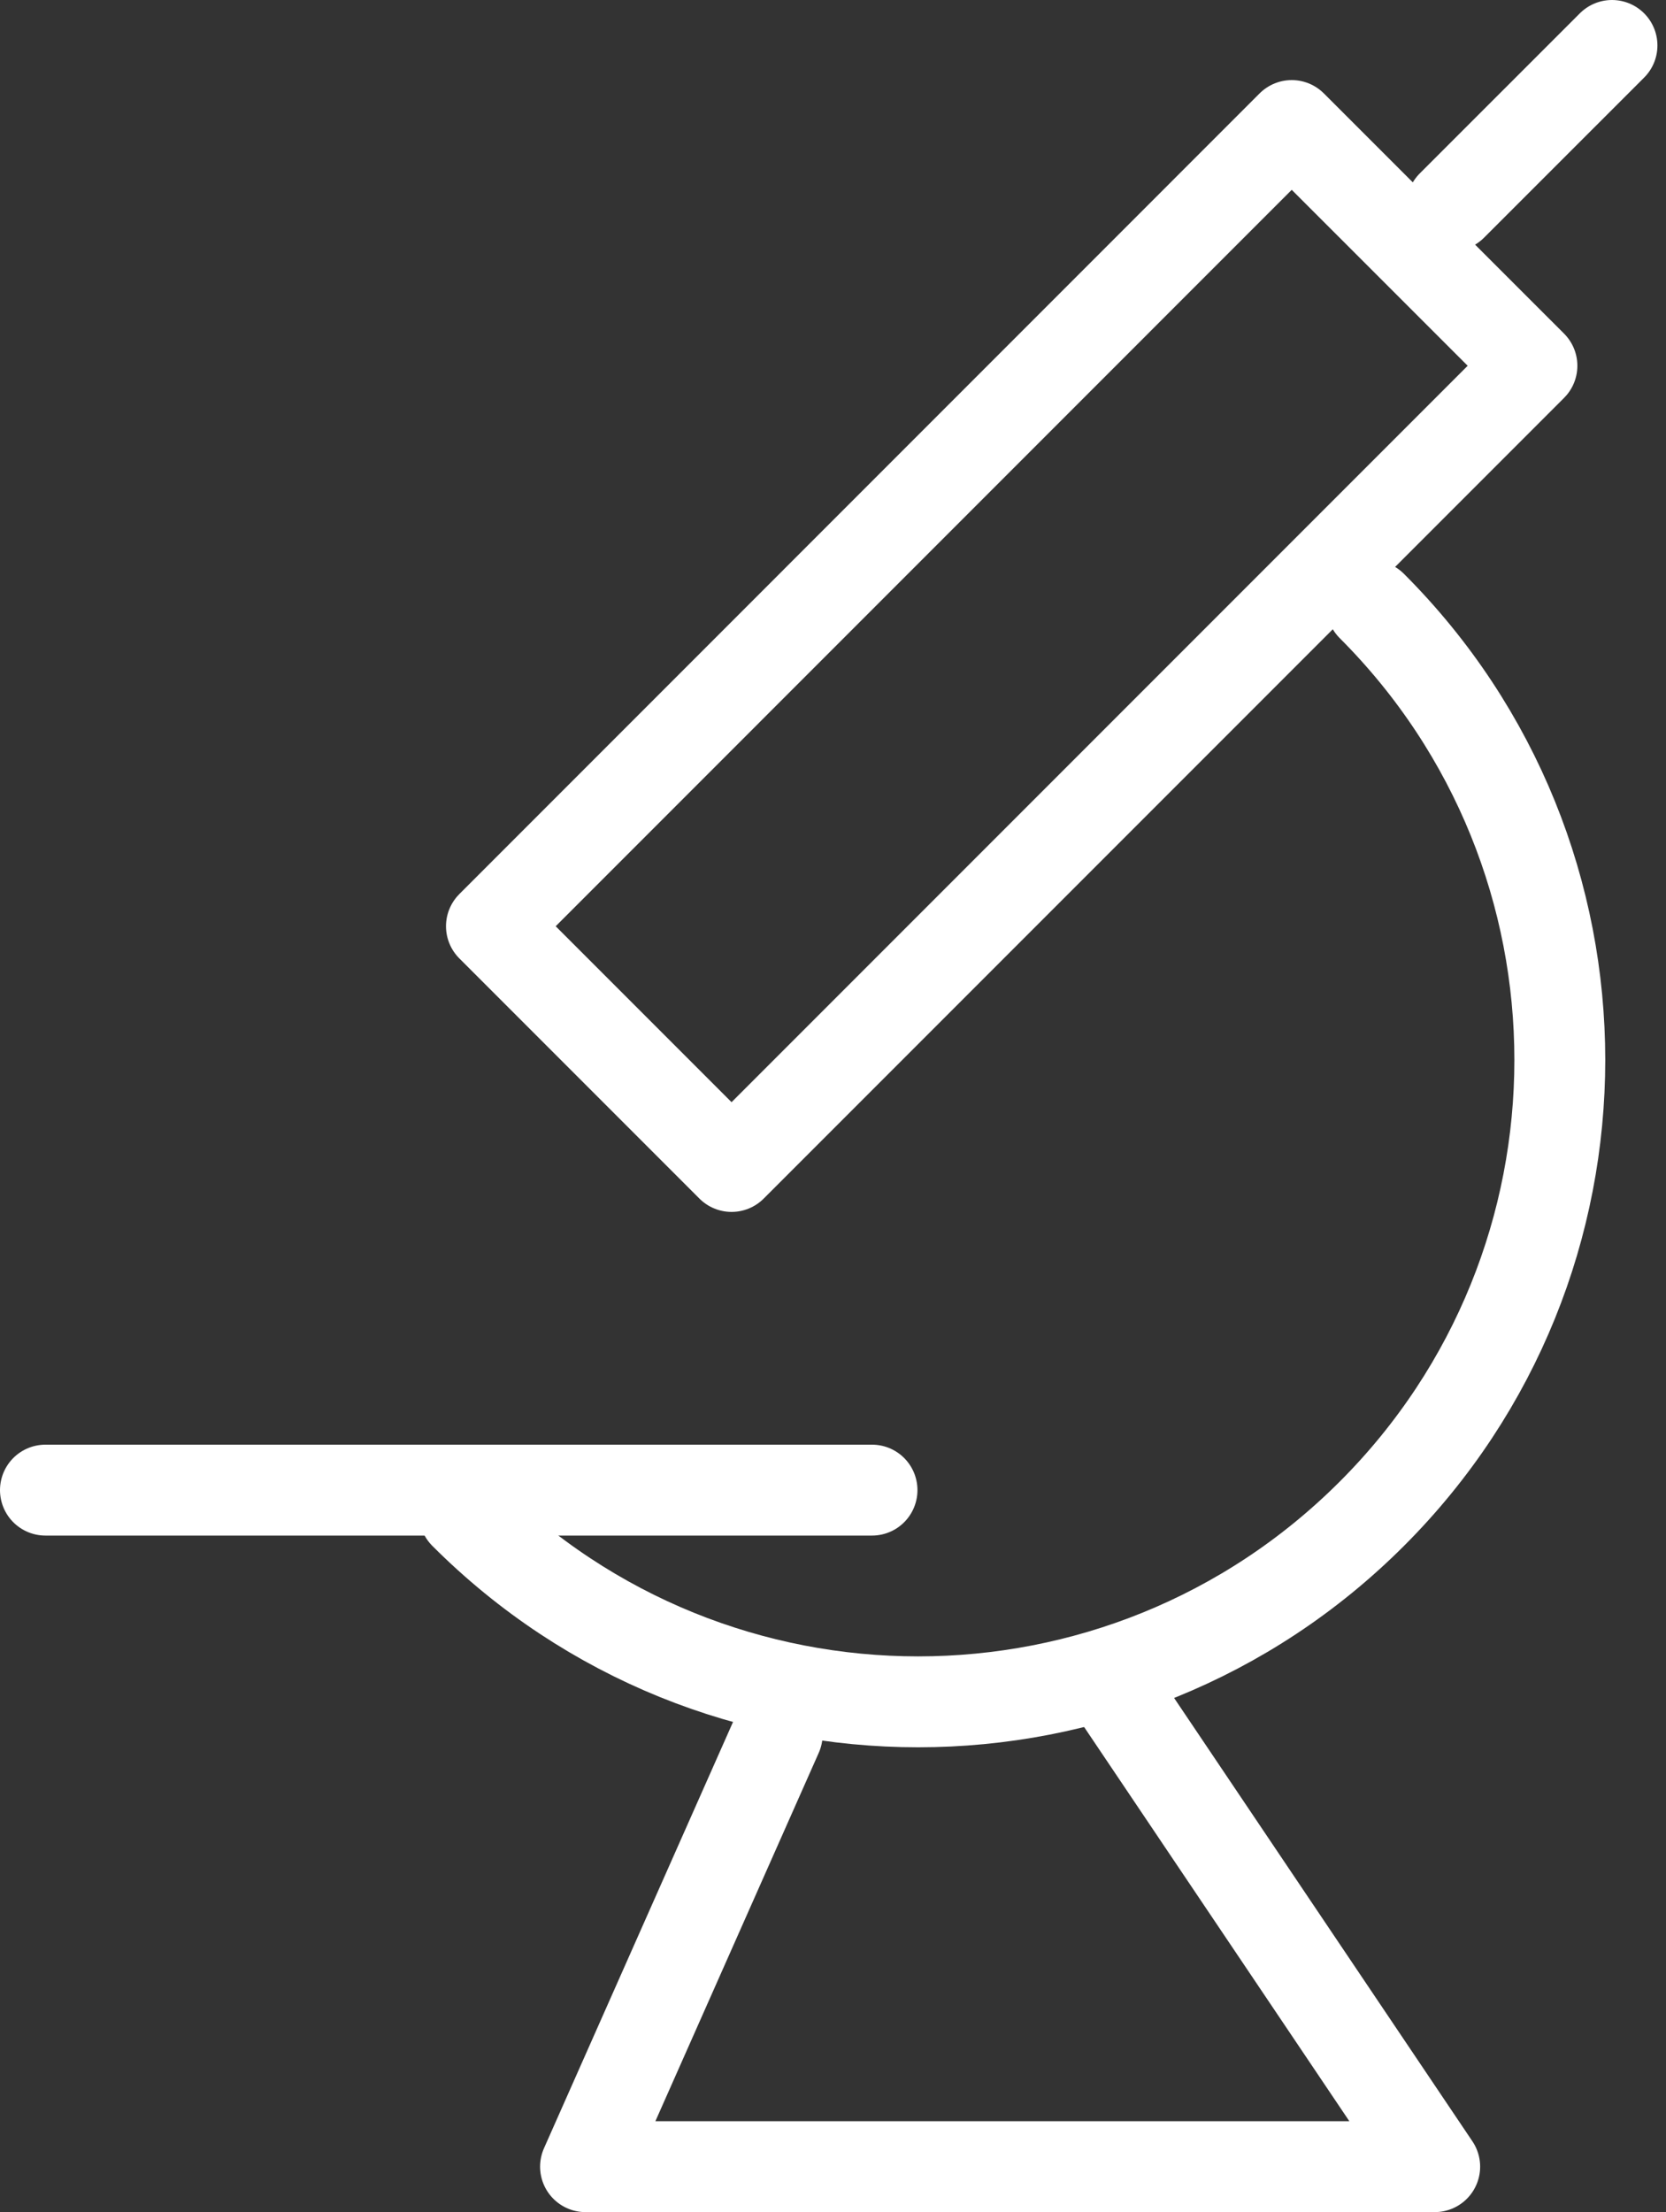 <?xml version="1.0" encoding="UTF-8"?>
<svg width="55px" height="73px" viewBox="0 0 55 73" version="1.1" xmlns="http://www.w3.org/2000/svg" xmlns:xlink="http://www.w3.org/1999/xlink">
    <rect x="0" y="0" width="55" height="73" fill="#333333" stroke="none"/>
    <!-- Generator: Sketch 52.6 (67491) - http://www.bohemiancoding.com/sketch -->
    <title>icon-work-01-hover</title>
    <desc>Created with Sketch.</desc>
    <g id="Guide" stroke="none" stroke-width="1" fill="none" fill-rule="evenodd" stroke-linecap="round" stroke-linejoin="round">
        <g id="00-Icons-Copy" transform="translate(-270, -1254)" stroke="#FFFFFF" stroke-width="3">
            <g id="icon-work-01-hover" transform="translate(271, 1255)">
                <g id="Group-11">
                    <polygon id="Stroke-1" points="23.151 37.493 15.224 29.566 41.644 3.143 49.574 11.07"></polygon>
                    <path d="M44.288,18.997 C52.563,27.27 52.563,40.684 44.29,48.953 C36.015,57.23 22.603,57.23 14.333,48.953" id="Stroke-3"></path>
                    <path d="M46.931,5.784 L52.217,0.5" id="Stroke-5"></path>
                    <path d="M0.5,48.174 L27.788,48.174" id="Stroke-7"></path>
                    <polyline id="Stroke-9" points="24.658 56.236 18.33 70.5 46.364 70.5 35.928 54.996"></polyline>
                </g>
            </g>
        </g>
    </g>
</svg>